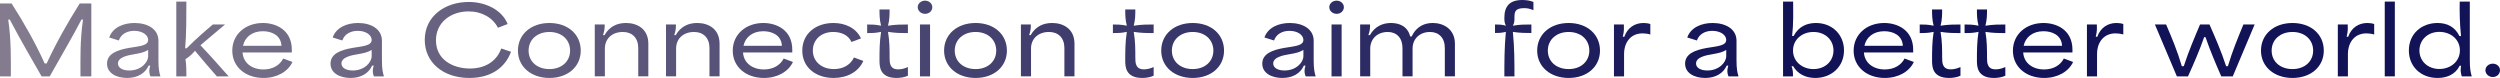 <?xml version="1.0" encoding="UTF-8"?><svg id="_レイヤー_2" xmlns="http://www.w3.org/2000/svg" xmlns:xlink="http://www.w3.org/1999/xlink" viewBox="0 0 534.91 16.68"><defs><style>.cls-1{fill:url(#_名称未設定グラデーション_2);}</style><linearGradient id="_名称未設定グラデーション_2" x1="0" y1="8.34" x2="534.91" y2="8.34" gradientUnits="userSpaceOnUse"><stop offset="0" stop-color="#847c8e"/><stop offset=".71" stop-color="#121357"/></linearGradient></defs><g id="_ヘッダー_フッター"><path class="cls-1" d="M0,.74h2.48c2.64,4.12,5.06,8.38,7.08,12.84h.42c1.96-4.26,4.56-8.86,7.08-12.84h2.48v15.6h-2.32c0-3.66-.12-7.62.54-12.14h-.34c-2.24,4.28-3.24,5.84-6.78,12.14h-1.74c-1.9-3.34-4.32-7.42-6.8-12.14h-.34c.66,4.44.56,8.64.56,12.14H0V.74Z"/><path class="cls-1" d="M22.9,13.62c0-2.14,2.18-2.92,4.64-3.36,2.2-.38,4.16-.44,4.16-1.72,0-1.02-1.18-1.94-2.98-1.94-1.6,0-2.84.74-3.3,2.06l-2.06-.64c.78-2.22,3.16-3.1,5.42-3.1,2.74,0,5.12,1.24,5.12,3.82v4.14c0,1.82.16,2.58.42,3.46h-2.14c-.24-.62-.38-1.2-.04-2.3h-.34c-.72,1.62-2.34,2.64-4.6,2.64s-4.3-1-4.3-3.06ZM27.68,15.08c2.48,0,4.02-1.74,4.02-3.06v-1.34c-.8.48-1.44.66-2.98.92-1.32.22-3.48.62-3.48,1.98,0,.96,1.02,1.5,2.44,1.5Z"/><path class="cls-1" d="M37.72.34h2.16c0,2.92,0,7.14-.26,9.98h.32c2-2,3.78-3.54,5.6-5.08h2.6l-5.26,4.44c2,2.1,4.08,4.44,6.04,6.66h-2.52c-1.5-1.7-3.24-3.7-4.68-5.48-.58.7-1.16,1.24-2.04,1.8.2,1.22.2,2.46.2,3.68h-2.16V.34Z"/><path class="cls-1" d="M49.7,10.84c0-3.44,2.76-5.92,6.56-5.92,2.76,0,6.18,1.46,6.18,5.72v.58h-10.54c.14,2.26,2.02,3.64,4.48,3.64,2.04,0,3.52-.96,4.22-2.34l1.98.74c-.96,2.06-3.3,3.42-6.2,3.42-3.82,0-6.68-2.34-6.68-5.84ZM60.22,9.8c-.12-2.3-2.14-3.12-3.98-3.12-2.3,0-3.86,1.28-4.24,3.12h8.22Z"/><path class="cls-1" d="M70.72,13.62c0-2.14,2.18-2.92,4.64-3.36,2.2-.38,4.16-.44,4.16-1.72,0-1.02-1.18-1.94-2.98-1.94-1.6,0-2.84.74-3.3,2.06l-2.06-.64c.78-2.22,3.16-3.1,5.42-3.1,2.74,0,5.12,1.24,5.12,3.82v4.14c0,1.82.16,2.58.42,3.46h-2.14c-.24-.62-.38-1.2-.04-2.3h-.34c-.72,1.62-2.34,2.64-4.6,2.64s-4.3-1-4.3-3.06ZM75.5,15.08c2.48,0,4.02-1.74,4.02-3.06v-1.34c-.8.48-1.44.66-2.98.92-1.32.22-3.48.62-3.48,1.98,0,.96,1.02,1.5,2.44,1.5Z"/><path class="cls-1" d="M90.88,8.54c0-5.06,4.32-8.12,9.4-8.12,3.64,0,7.1,1.68,8.34,4.72l-2.08.8c-1.08-2.14-3.44-3.5-6.28-3.5-3.8,0-6.98,2.34-6.98,6.18,0,4.22,3.72,6.04,7.26,6.04s5.82-1.78,6.7-4.28l2.1.7c-1.3,3.5-4.4,5.6-8.92,5.6-5.58,0-9.54-3.3-9.54-8.14Z"/><path class="cls-1" d="M110.82,10.82c0-3.46,2.78-5.9,6.74-5.9s6.7,2.44,6.7,5.9-2.78,5.86-6.7,5.86-6.74-2.4-6.74-5.86ZM117.56,14.78c2.62,0,4.42-1.64,4.42-3.96s-1.8-3.98-4.42-3.98-4.46,1.64-4.46,3.98,1.82,3.96,4.46,3.96Z"/><path class="cls-1" d="M127.26,5.24h2.12c0,.64,0,1.28-.36,2.28h.32c1.1-1.92,2.78-2.6,4.6-2.6,2.38,0,4.78,1.24,4.78,4.44v6.98h-2.16v-6.08c0-2.16-1.32-3.42-3.28-3.42-2.38,0-3.86,1.5-3.86,3.54v5.96h-2.16V5.24Z"/><path class="cls-1" d="M142.5,5.24h2.12c0,.64,0,1.28-.36,2.28h.32c1.1-1.92,2.78-2.6,4.6-2.6,2.38,0,4.78,1.24,4.78,4.44v6.98h-2.16v-6.08c0-2.16-1.32-3.42-3.28-3.42-2.38,0-3.86,1.5-3.86,3.54v5.96h-2.16V5.24Z"/><path class="cls-1" d="M156.78,10.84c0-3.44,2.76-5.92,6.56-5.92,2.76,0,6.18,1.46,6.18,5.72v.58h-10.54c.14,2.26,2.02,3.64,4.48,3.64,2.04,0,3.52-.96,4.22-2.34l1.98.74c-.96,2.06-3.3,3.42-6.2,3.42-3.82,0-6.68-2.34-6.68-5.84ZM167.3,9.8c-.12-2.3-2.14-3.12-3.98-3.12-2.3,0-3.86,1.28-4.24,3.12h8.22Z"/><path class="cls-1" d="M171.66,10.82c0-3.56,2.82-5.9,6.68-5.9,2.52,0,4.86,1.08,5.88,3.3l-2.04.76c-.62-1.42-2.12-2.14-3.9-2.14-2.64,0-4.36,1.7-4.36,3.96,0,2.4,1.92,3.98,4.5,3.98,2.1,0,3.58-.98,4.3-2.48l2,.74c-1.02,2.32-3.44,3.64-6.36,3.64-3.86,0-6.7-2.3-6.7-5.86Z"/><path class="cls-1" d="M188.18,12.92c0-1.94,0-3.9.34-6.1-1.22.26-2.1.26-2.98.26v-1.84c.88,0,1.76,0,2.98.26-.34-1.32-.34-2.4-.34-3.48h2.16c0,1.08,0,2.16-.34,3.48,1.64-.26,2.96-.26,4.26-.26v1.84c-1.3,0-2.62,0-4.26-.26.34,1.98.34,3.7.34,5.42,0,1.16,0,2.6,1.86,2.6.6,0,1.34-.16,2.06-.5v1.86c-.68.32-1.58.48-2.44.48-3.64,0-3.64-2.54-3.64-3.76Z"/><path class="cls-1" d="M197.94.14c.86,0,1.54.64,1.54,1.38,0,.82-.68,1.44-1.54,1.44s-1.58-.62-1.58-1.44c0-.74.68-1.38,1.58-1.38ZM196.84,5.24h2.16v11.1h-2.16V5.24Z"/><path class="cls-1" d="M202,10.82c0-3.46,2.78-5.9,6.74-5.9s6.7,2.44,6.7,5.9-2.78,5.86-6.7,5.86-6.74-2.4-6.74-5.86ZM208.74,14.78c2.62,0,4.42-1.64,4.42-3.96s-1.8-3.98-4.42-3.98-4.46,1.64-4.46,3.98,1.82,3.96,4.46,3.96Z"/><path class="cls-1" d="M218.44,5.24h2.12c0,.64,0,1.28-.36,2.28h.32c1.1-1.92,2.78-2.6,4.6-2.6,2.38,0,4.78,1.24,4.78,4.44v6.98h-2.16v-6.08c0-2.16-1.32-3.42-3.28-3.42-2.38,0-3.86,1.5-3.86,3.54v5.96h-2.16V5.24Z"/><path class="cls-1" d="M240.76,12.92c0-1.94,0-3.9.34-6.1-1.22.26-2.1.26-2.98.26v-1.84c.88,0,1.76,0,2.98.26-.34-1.32-.34-2.4-.34-3.48h2.16c0,1.08,0,2.16-.34,3.48,1.64-.26,2.96-.26,4.26-.26v1.84c-1.3,0-2.62,0-4.26-.26.34,1.98.34,3.7.34,5.42,0,1.16,0,2.6,1.86,2.6.6,0,1.34-.16,2.06-.5v1.86c-.68.32-1.58.48-2.44.48-3.64,0-3.64-2.54-3.64-3.76Z"/><path class="cls-1" d="M248.46,10.82c0-3.46,2.78-5.9,6.74-5.9s6.7,2.44,6.7,5.9-2.78,5.86-6.7,5.86-6.74-2.4-6.74-5.86ZM255.2,14.78c2.62,0,4.42-1.64,4.42-3.96s-1.8-3.98-4.42-3.98-4.46,1.64-4.46,3.98,1.82,3.96,4.46,3.96Z"/><path class="cls-1" d="M270.08,13.62c0-2.14,2.18-2.92,4.64-3.36,2.2-.38,4.16-.44,4.16-1.72,0-1.02-1.18-1.94-2.98-1.94-1.6,0-2.84.74-3.3,2.06l-2.06-.64c.78-2.22,3.16-3.1,5.42-3.1,2.74,0,5.12,1.24,5.12,3.82v4.14c0,1.82.16,2.58.42,3.46h-2.14c-.24-.62-.38-1.2-.04-2.3h-.34c-.72,1.62-2.34,2.64-4.6,2.64s-4.3-1-4.3-3.06ZM274.86,15.08c2.48,0,4.02-1.74,4.02-3.06v-1.34c-.8.48-1.44.66-2.98.92-1.32.22-3.48.62-3.48,1.98,0,.96,1.02,1.5,2.44,1.5Z"/><path class="cls-1" d="M286,.14c.86,0,1.54.64,1.54,1.38,0,.82-.68,1.44-1.54,1.44s-1.58-.62-1.58-1.44c0-.74.68-1.38,1.58-1.38ZM284.9,5.24h2.16v11.1h-2.16V5.24Z"/><path class="cls-1" d="M291.02,5.24h2.12c0,.62.02,1.28-.36,2.28h.32c1.08-1.9,2.78-2.6,4.52-2.6s3.58.68,4.1,2.88h.32c1.1-2.28,2.88-2.88,4.54-2.88,2.26,0,4.72,1.3,4.72,4.44v6.98h-2.16v-6.08c0-2.18-1.3-3.42-3.16-3.42-2.24,0-3.74,1.5-3.74,3.54v5.96h-2.16v-6.08c0-2.18-1.3-3.42-3.14-3.42-2.26,0-3.76,1.5-3.76,3.54v5.96h-2.16V5.24Z"/><path class="cls-1" d="M322.2,6.82c-1,.24-1.64.24-2.32.24v-1.82c.72,0,1.46,0,2.32.26-.32-.68-.32-1.12-.32-1.68,0-2.36,1-3.82,3.86-3.82.78,0,1.68.12,2.36.42v1.76c-.74-.32-1.32-.44-1.98-.44-2.08,0-2.08.92-2.08,2.14,0,.52,0,.98-.34,1.62,1.42-.26,2.7-.26,3.96-.26v1.82c-1.22,0-2.42,0-3.96-.24.34,3.34.34,6.44.34,9.52h-2.16c0-3.08,0-6.18.32-9.52Z"/><path class="cls-1" d="M328.9,10.82c0-3.46,2.78-5.9,6.74-5.9s6.7,2.44,6.7,5.9-2.78,5.86-6.7,5.86-6.74-2.4-6.74-5.86ZM335.64,14.78c2.62,0,4.42-1.64,4.42-3.96s-1.8-3.98-4.42-3.98-4.46,1.64-4.46,3.98,1.82,3.96,4.46,3.96Z"/><path class="cls-1" d="M345.33,5.24h2.12c0,.7.1,1.34-.24,2.62h.34c.66-1.92,2.22-2.94,4.1-2.94.46,0,.98.06,1.46.22v2.24c-.5-.16-1.22-.24-1.64-.24-2.94,0-3.98,2.44-3.98,4.32v4.88h-2.16V5.24Z"/><path class="cls-1" d="M360.55,13.62c0-2.14,2.18-2.92,4.64-3.36,2.2-.38,4.16-.44,4.16-1.72,0-1.02-1.18-1.94-2.98-1.94-1.6,0-2.84.74-3.3,2.06l-2.06-.64c.78-2.22,3.16-3.1,5.42-3.1,2.74,0,5.12,1.24,5.12,3.82v4.14c0,1.82.16,2.58.42,3.46h-2.14c-.24-.62-.38-1.2-.04-2.3h-.34c-.72,1.62-2.34,2.64-4.6,2.64s-4.3-1-4.3-3.06ZM365.33,15.08c2.48,0,4.02-1.74,4.02-3.06v-1.34c-.8.48-1.44.66-2.98.92-1.32.22-3.48.62-3.48,1.98,0,.96,1.02,1.5,2.44,1.5Z"/><path class="cls-1" d="M383.67,14.16h-.34c.34.92.3,1.48.3,2.18h-2.12V.34h2.16c0,2.02.1,4.5-.22,7.36h.32c1.08-2.06,2.88-2.78,4.78-2.78,3.52,0,6,2.54,6,5.86,0,3.6-2.8,5.9-6.14,5.9-2.1,0-3.8-.88-4.74-2.52ZM388.02,14.78c2.48,0,4.28-1.68,4.28-3.98s-1.82-3.96-4.28-3.96-4.38,1.64-4.38,3.98,1.98,3.96,4.38,3.96Z"/><path class="cls-1" d="M396.61,10.84c0-3.44,2.76-5.92,6.56-5.92,2.76,0,6.18,1.46,6.18,5.72v.58h-10.54c.14,2.26,2.02,3.64,4.48,3.64,2.04,0,3.52-.96,4.22-2.34l1.98.74c-.96,2.06-3.3,3.42-6.2,3.42-3.82,0-6.68-2.34-6.68-5.84ZM407.14,9.8c-.12-2.3-2.14-3.12-3.98-3.12-2.3,0-3.86,1.28-4.24,3.12h8.22Z"/><path class="cls-1" d="M413.39,12.92c0-1.94,0-3.9.34-6.1-1.22.26-2.1.26-2.98.26v-1.84c.88,0,1.76,0,2.98.26-.34-1.32-.34-2.4-.34-3.48h2.16c0,1.08,0,2.16-.34,3.48,1.64-.26,2.96-.26,4.26-.26v1.84c-1.3,0-2.62,0-4.26-.26.34,1.98.34,3.7.34,5.42,0,1.16,0,2.6,1.86,2.6.6,0,1.34-.16,2.06-.5v1.86c-.68.32-1.58.48-2.44.48-3.64,0-3.64-2.54-3.64-3.76Z"/><path class="cls-1" d="M422.99,12.92c0-1.94,0-3.9.34-6.1-1.22.26-2.1.26-2.98.26v-1.84c.88,0,1.76,0,2.98.26-.34-1.32-.34-2.4-.34-3.48h2.16c0,1.08,0,2.16-.34,3.48,1.64-.26,2.96-.26,4.26-.26v1.84c-1.3,0-2.62,0-4.26-.26.34,1.98.34,3.7.34,5.42,0,1.16,0,2.6,1.86,2.6.6,0,1.34-.16,2.06-.5v1.86c-.68.32-1.58.48-2.44.48-3.64,0-3.64-2.54-3.64-3.76Z"/><path class="cls-1" d="M430.69,10.84c0-3.44,2.76-5.92,6.56-5.92,2.76,0,6.18,1.46,6.18,5.72v.58h-10.54c.14,2.26,2.02,3.64,4.48,3.64,2.04,0,3.52-.96,4.22-2.34l1.98.74c-.96,2.06-3.3,3.42-6.2,3.42-3.82,0-6.68-2.34-6.68-5.84ZM441.21,9.8c-.12-2.3-2.14-3.12-3.98-3.12-2.3,0-3.86,1.28-4.24,3.12h8.22Z"/><path class="cls-1" d="M446.53,5.24h2.12c0,.7.1,1.34-.24,2.62h.34c.66-1.92,2.22-2.94,4.1-2.94.46,0,.98.06,1.46.22v2.24c-.5-.16-1.22-.24-1.64-.24-2.94,0-3.98,2.44-3.98,4.32v4.88h-2.16V5.24Z"/><path class="cls-1" d="M461.07,5.24h2.4c1.2,2.8,2.4,5.64,3.36,8.92h.42c1.1-3.36,2.28-6.08,3.48-8.92h2.02c1.26,2.86,2.48,5.64,3.56,8.92h.38c.98-3.32,2.16-6.1,3.32-8.92h2.4l-4.68,11.1h-2.46c-1.12-2.56-2.28-5.22-3.38-8.4h-.28c-.96,2.76-2.22,5.68-3.46,8.4h-2.38l-4.7-11.1Z"/><path class="cls-1" d="M483.77,10.82c0-3.46,2.78-5.9,6.74-5.9s6.7,2.44,6.7,5.9-2.78,5.86-6.7,5.86-6.74-2.4-6.74-5.86ZM490.51,14.78c2.62,0,4.42-1.64,4.42-3.96s-1.8-3.98-4.42-3.98-4.46,1.64-4.46,3.98,1.82,3.96,4.46,3.96Z"/><path class="cls-1" d="M500.21,5.24h2.12c0,.7.1,1.34-.24,2.62h.34c.66-1.92,2.22-2.94,4.1-2.94.46,0,.98.06,1.46.22v2.24c-.5-.16-1.22-.24-1.64-.24-2.94,0-3.98,2.44-3.98,4.32v4.88h-2.16V5.24Z"/><path class="cls-1" d="M510.25.34h2.16v16h-2.16V.34Z"/><path class="cls-1" d="M515.41,10.8c0-3.6,2.74-5.88,6.14-5.88,2.06,0,3.74.84,4.68,2.8h.34c-.28-2.74-.32-5.12-.28-7.38h2.16v12.54c0,1.8.16,2.6.42,3.46h-2.14c-.2-.7-.34-1.28-.14-2.28h-.3c-.96,1.92-2.8,2.62-4.74,2.62-3.6,0-6.14-2.46-6.14-5.88ZM521.93,14.76c2.44,0,4.4-1.64,4.4-3.98s-1.96-3.96-4.4-3.96-4.26,1.68-4.26,3.98,1.82,3.96,4.26,3.96Z"/><path class="cls-1" d="M531.79,15.02c0-.76.7-1.4,1.58-1.4s1.54.64,1.54,1.4c0,.82-.68,1.46-1.54,1.46s-1.58-.64-1.58-1.46Z"/></g></svg>